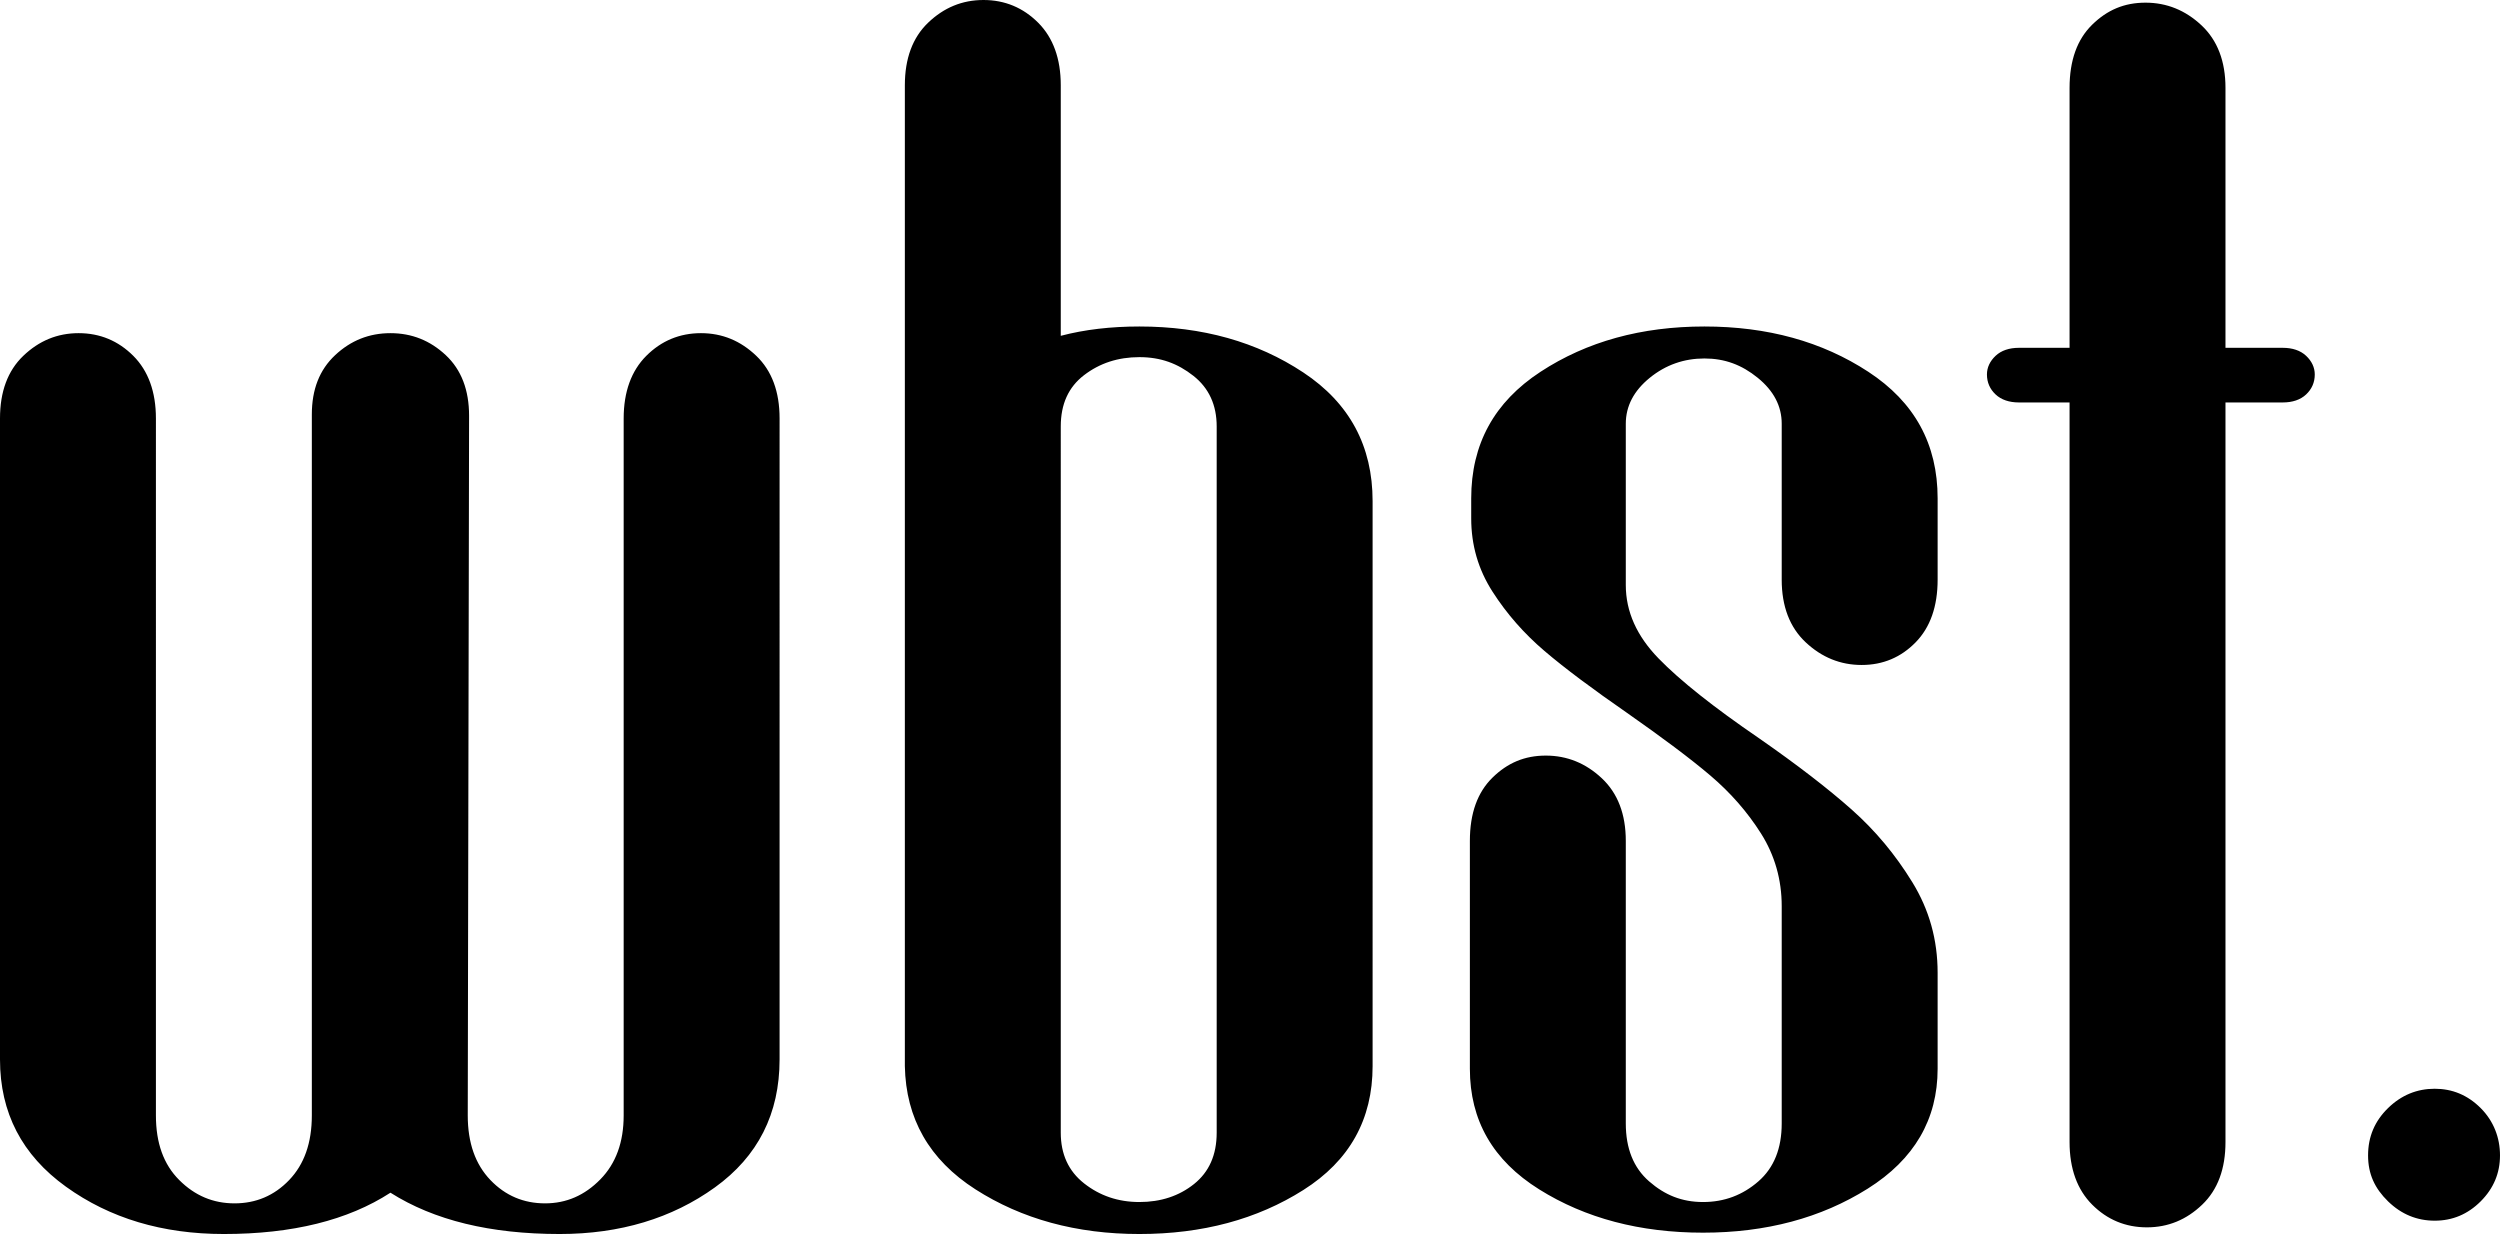 <?xml version="1.0" encoding="UTF-8"?>
<svg id="Ebene_2" data-name="Ebene 2" xmlns="http://www.w3.org/2000/svg" viewBox="0 0 75.04 37.04">
  <g id="Ebene_1-2" data-name="Ebene 1">
    <path d="M21.04,10c-.64,0-1.19.23-1.64.68s-.68,1.08-.68,1.88v20.92c0,.8-.23,1.44-.7,1.92-.47.48-1.02.72-1.66.72s-1.19-.23-1.64-.7c-.45-.47-.68-1.11-.68-1.94l.04-21c0-.77-.23-1.38-.7-1.82-.47-.44-1.02-.66-1.66-.66s-1.19.22-1.66.66c-.47.44-.7,1.03-.7,1.78v21.04c0,.83-.23,1.47-.68,1.94-.45.47-1,.7-1.64.7s-1.19-.23-1.66-.7-.7-1.11-.7-1.94V12.56c0-.8-.23-1.43-.68-1.88-.45-.45-1-.68-1.64-.68s-1.19.23-1.66.68c-.47.45-.7,1.08-.7,1.88v19.24c0,1.6.66,2.87,1.98,3.82s2.9,1.42,4.74,1.42c2.05,0,3.72-.41,5-1.24,1.31.83,3,1.24,5.08,1.24,1.81,0,3.37-.47,4.66-1.4,1.29-.93,1.94-2.21,1.94-3.84V12.56c0-.8-.23-1.43-.7-1.88-.47-.45-1.02-.68-1.66-.68ZM39.12,11.18c-1.39-.92-3.03-1.38-4.92-1.38-.85,0-1.64.09-2.36.28V2.56c0-.8-.23-1.43-.68-1.88-.45-.45-1-.68-1.64-.68s-1.19.23-1.66.68c-.47.45-.7,1.08-.7,1.88v29.44c.03,1.57.73,2.81,2.12,3.7s3.03,1.34,4.92,1.34,3.53-.44,4.92-1.32,2.08-2.12,2.08-3.72V15.04c0-1.65-.69-2.94-2.08-3.86ZM36.52,34c0,.67-.23,1.18-.68,1.54-.45.36-1,.54-1.64.54s-1.19-.19-1.66-.56c-.47-.37-.7-.88-.7-1.52V12.8c0-.67.23-1.18.7-1.54.47-.36,1.02-.54,1.66-.54s1.15.19,1.62.56c.47.37.7.88.7,1.52v21.2ZM68.52,10.44h-1.72V2.64c0-.8-.24-1.43-.72-1.88s-1.04-.68-1.68-.68-1.15.22-1.6.66c-.45.44-.68,1.07-.68,1.9v7.8h-1.52c-.29,0-.53.08-.7.24-.17.16-.26.35-.26.56,0,.24.09.44.26.6.17.16.41.24.7.24h1.52v22.2c0,.8.23,1.43.68,1.88s1,.68,1.64.68,1.19-.23,1.66-.68.7-1.08.7-1.88V12.08h1.72c.29,0,.53-.08.7-.24s.26-.36.26-.6c0-.21-.09-.4-.26-.56s-.41-.24-.7-.24ZM74.46,33.26c-.39-.39-.85-.58-1.38-.58s-1,.19-1.4.58c-.4.39-.6.86-.6,1.42s.2.99.6,1.38c.4.39.87.58,1.4.58s.99-.19,1.38-.58c.39-.39.58-.85.58-1.38s-.19-1.03-.58-1.42ZM56.08,11.16c-1.39-.91-3.03-1.36-4.92-1.36s-3.53.45-4.92,1.36c-1.39.91-2.08,2.17-2.08,3.8v.6c0,.8.21,1.53.64,2.2.43.67.95,1.26,1.56,1.78.61.52,1.44,1.14,2.48,1.86,1.07.75,1.9,1.37,2.5,1.88.6.51,1.11,1.09,1.52,1.74.41.65.62,1.38.62,2.18v6.52c0,.75-.23,1.33-.7,1.74-.47.41-1.02.62-1.66.62s-1.15-.21-1.62-.62c-.47-.41-.7-.99-.7-1.74v-8.48c0-.8-.24-1.43-.72-1.88-.48-.45-1.04-.68-1.68-.68s-1.15.22-1.6.66c-.45.44-.68,1.07-.68,1.9v6.84c0,1.55.69,2.75,2.08,3.62s3.03,1.3,4.92,1.3,3.54-.44,4.94-1.32,2.1-2.08,2.1-3.6v-2.88c0-.99-.25-1.89-.76-2.72-.51-.83-1.11-1.55-1.82-2.18-.71-.63-1.63-1.34-2.78-2.14-1.36-.93-2.37-1.73-3.02-2.4-.65-.67-.98-1.4-.98-2.2v-4.84c0-.53.24-.99.72-1.38.48-.39,1.03-.58,1.64-.58s1.12.19,1.6.58c.48.39.72.85.72,1.38v4.68c0,.8.24,1.43.72,1.88.48.45,1.04.68,1.68.68s1.18-.23,1.62-.68c.44-.45.66-1.08.66-1.88v-2.44c0-1.63-.69-2.89-2.08-3.8Z"/>
  </g>
</svg>